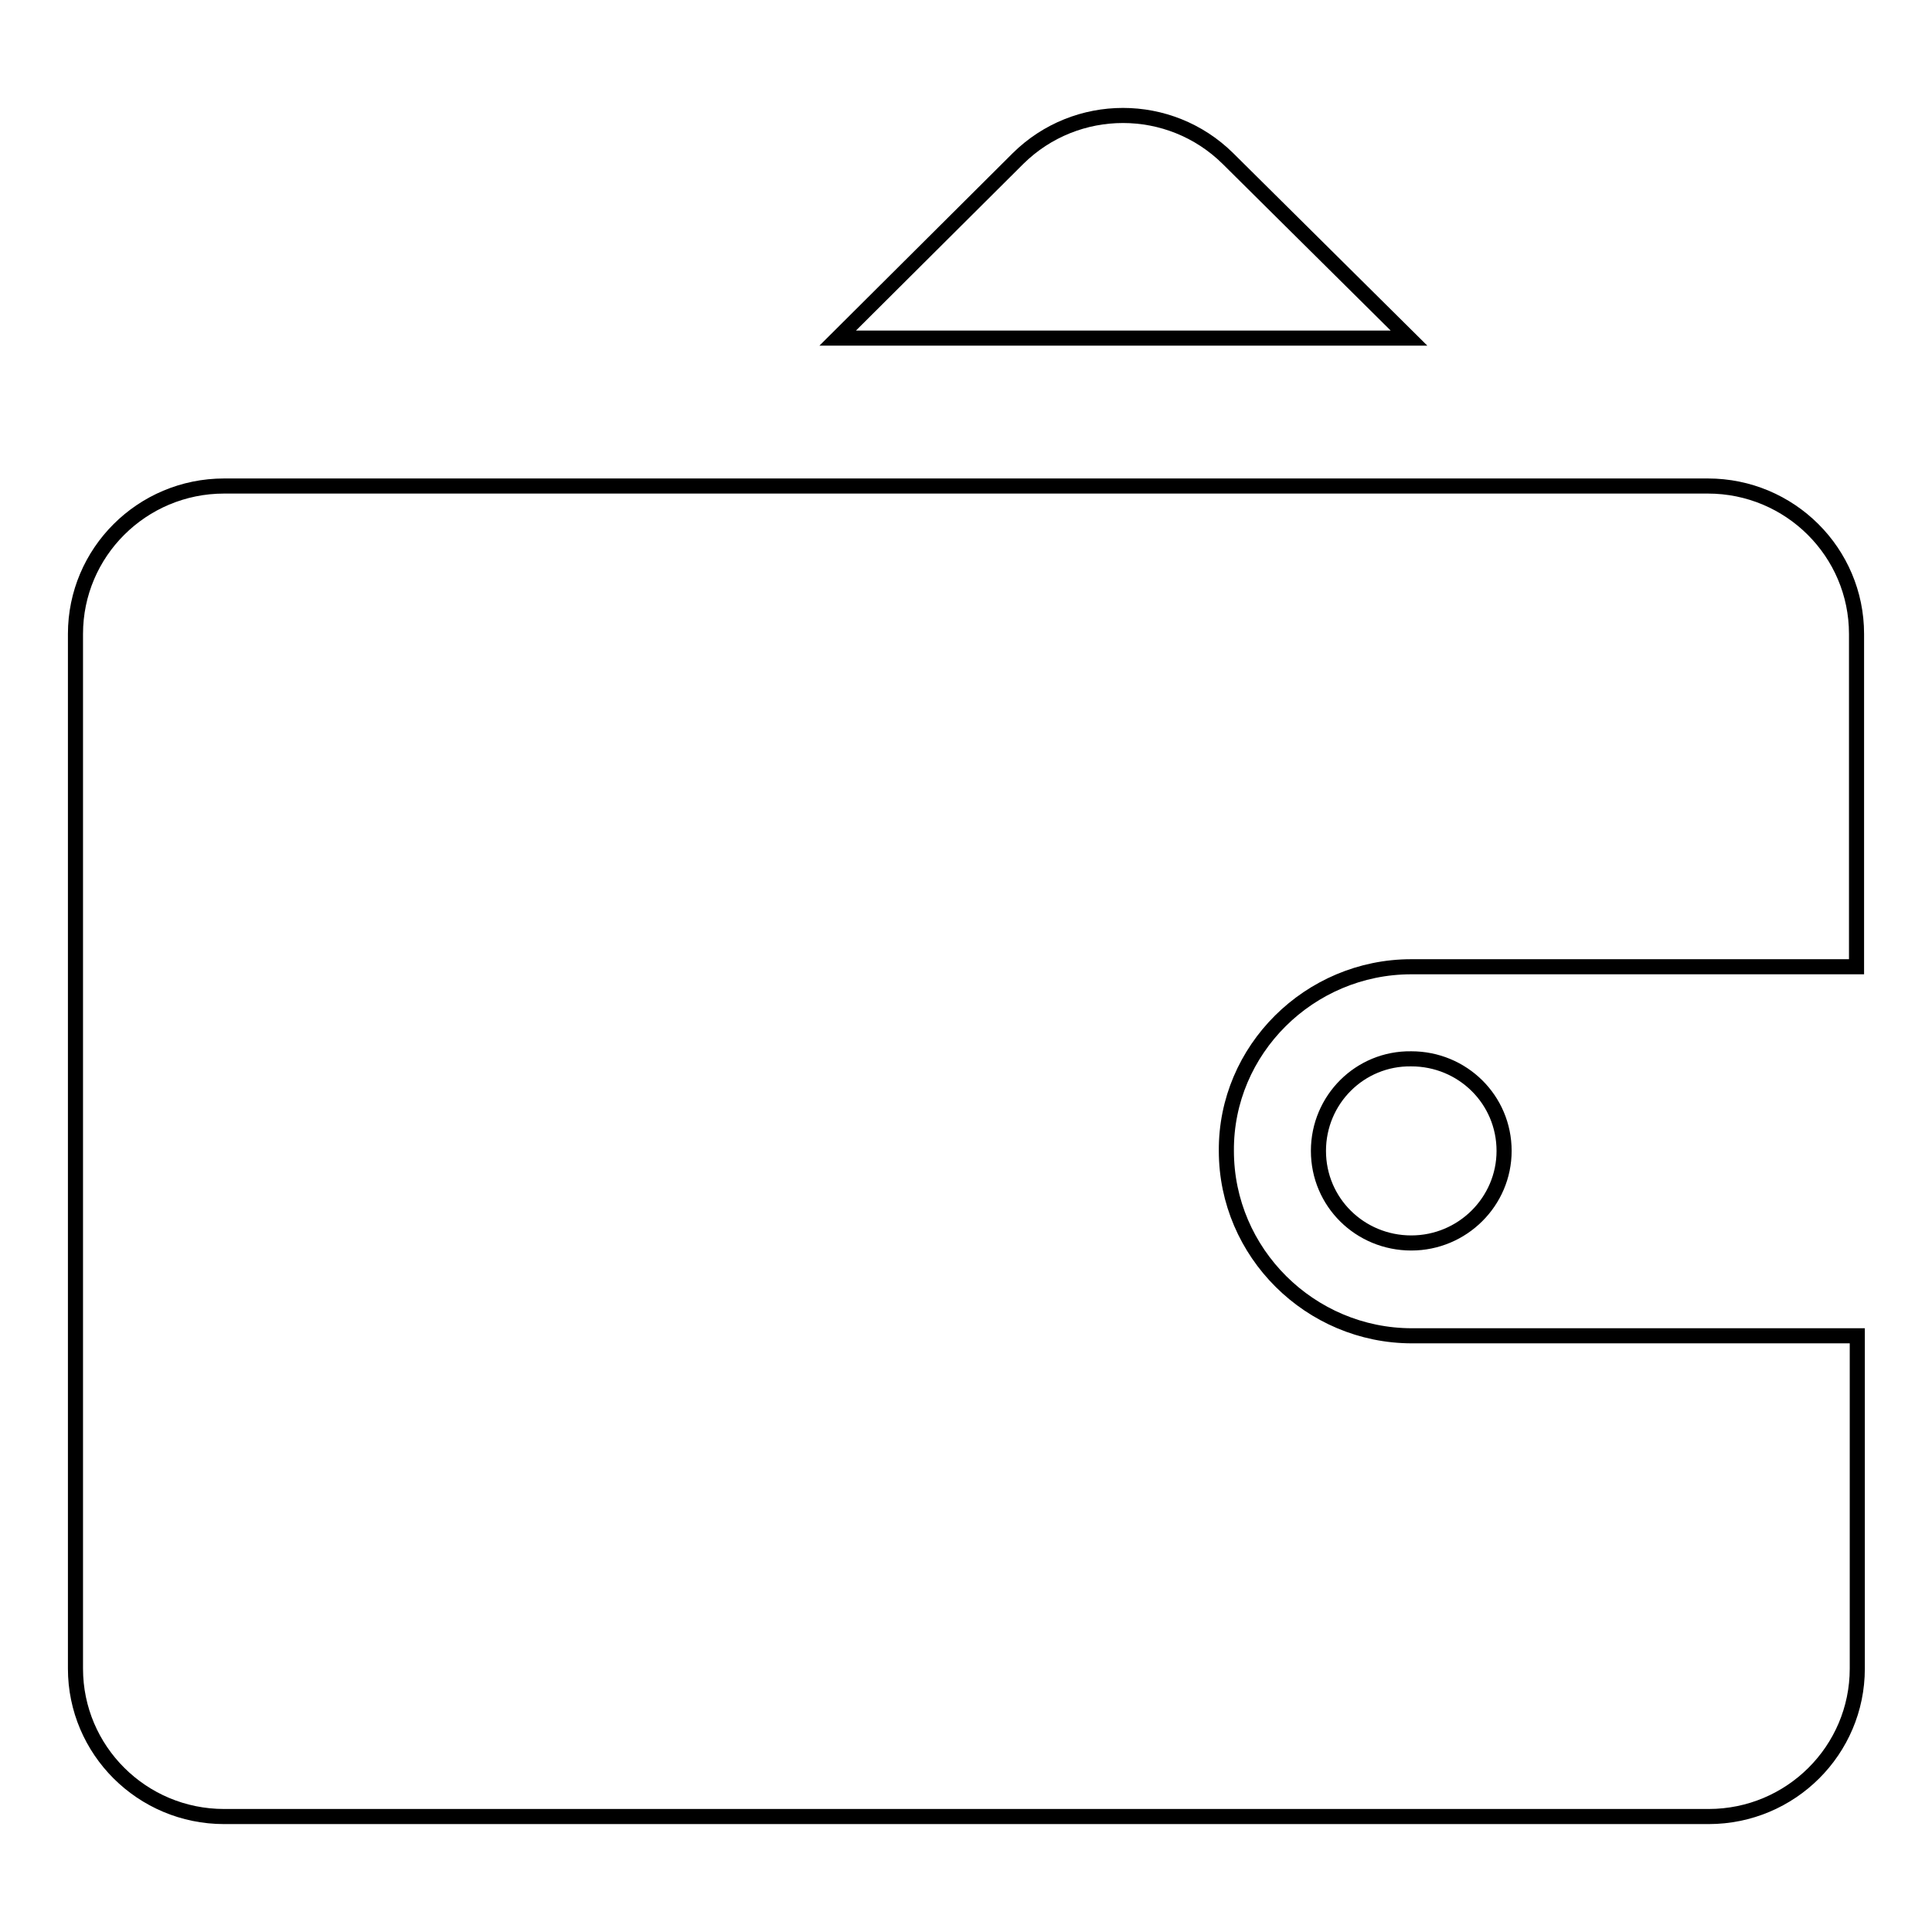 <?xml version="1.0" encoding="utf-8"?>
<!-- Svg Vector Icons : http://www.onlinewebfonts.com/icon -->
<!DOCTYPE svg PUBLIC "-//W3C//DTD SVG 1.1//EN" "http://www.w3.org/Graphics/SVG/1.1/DTD/svg11.dtd">
<svg version="1.1" xmlns="http://www.w3.org/2000/svg" xmlns:xlink="http://www.w3.org/1999/xlink" x="0px" y="0px" viewBox="0 0 256 256" enable-background="new 0 0 256 256" xml:space="preserve">
<g> <path stroke-width="2" fill-opacity="0" stroke="#000000"  d="M186.7,44.8H111L134.9,21c7.7-7.6,20.1-7.6,27.8,0L186.7,44.8z M187,128.1h59V84c0-10.8-8.8-19.6-19.7-19.6 H29.7C18.8,64.4,10,73.2,10,84v137.1c0,10.8,8.8,19.6,19.7,19.6h196.7c10.9,0,19.7-8.8,19.7-19.6v-44.1h-59 c-13.5,0-24.6-11-24.6-24.5C162.4,139.1,173.5,128.1,187,128.1L187,128.1z M174.7,152.5c0,6.8,5.5,12.2,12.3,12.2 c6.8,0,12.3-5.5,12.3-12.2c0-6.8-5.5-12.2-12.3-12.2C180.2,140.2,174.7,145.7,174.7,152.5z"/></g>
</svg>